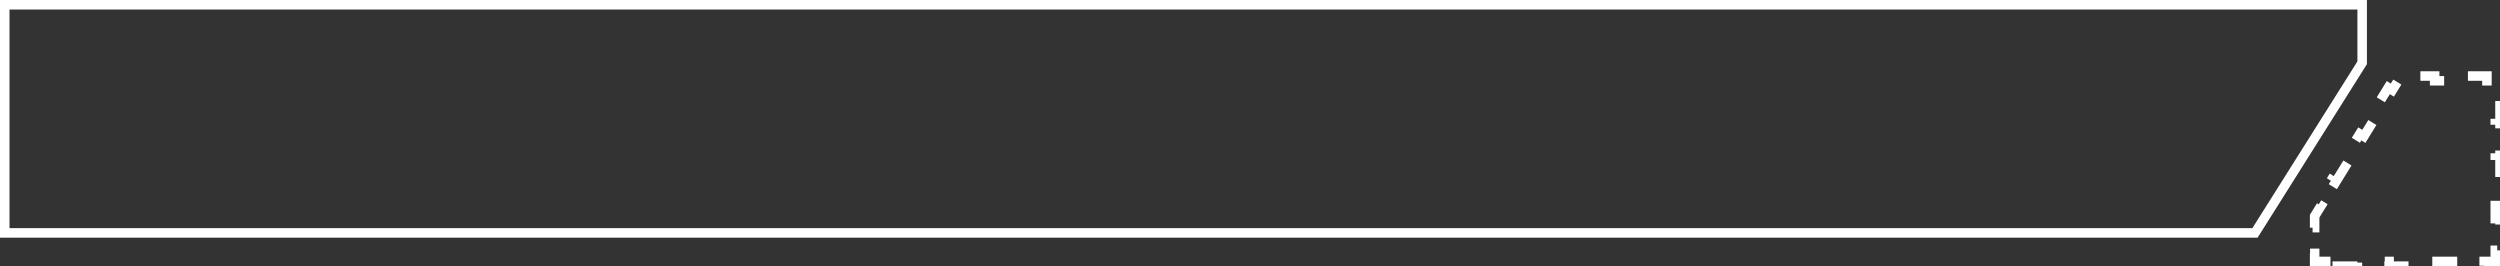 <?xml version="1.0" encoding="UTF-8"?> <svg xmlns="http://www.w3.org/2000/svg" width="263" height="28" viewBox="0 0 263 28" fill="none"><rect x="0" y="0" width="263" height="28" fill="#333333" stroke="none"/><path d="M248.5 0.5V6.605L237.225 24.5H0.5V0.5H248.5Z" stroke="white"></path><path d="M244.667 28V27.5H243.5V26.65H243V23.95H243.5V22.742L244.176 21.645L243.75 21.384L245.25 18.95L245.676 19.212L247.176 16.779L246.75 16.517L248.251 14.084L248.676 14.346L250.176 11.912L249.75 11.65L251.25 9.217L251.676 9.479L252.279 8.5H253.375V8H256.125V8.5H258.875V8H261.625V8.5H262.5V9.667H263V13H262.5V16.333H263V19.667H262.5V23H263V26.333H262.5V27.5H261.333V28H258V27.5H254.667V28H251.333V27.5H248V28H244.667Z" stroke="white" stroke-dasharray="3 3"></path></svg> 